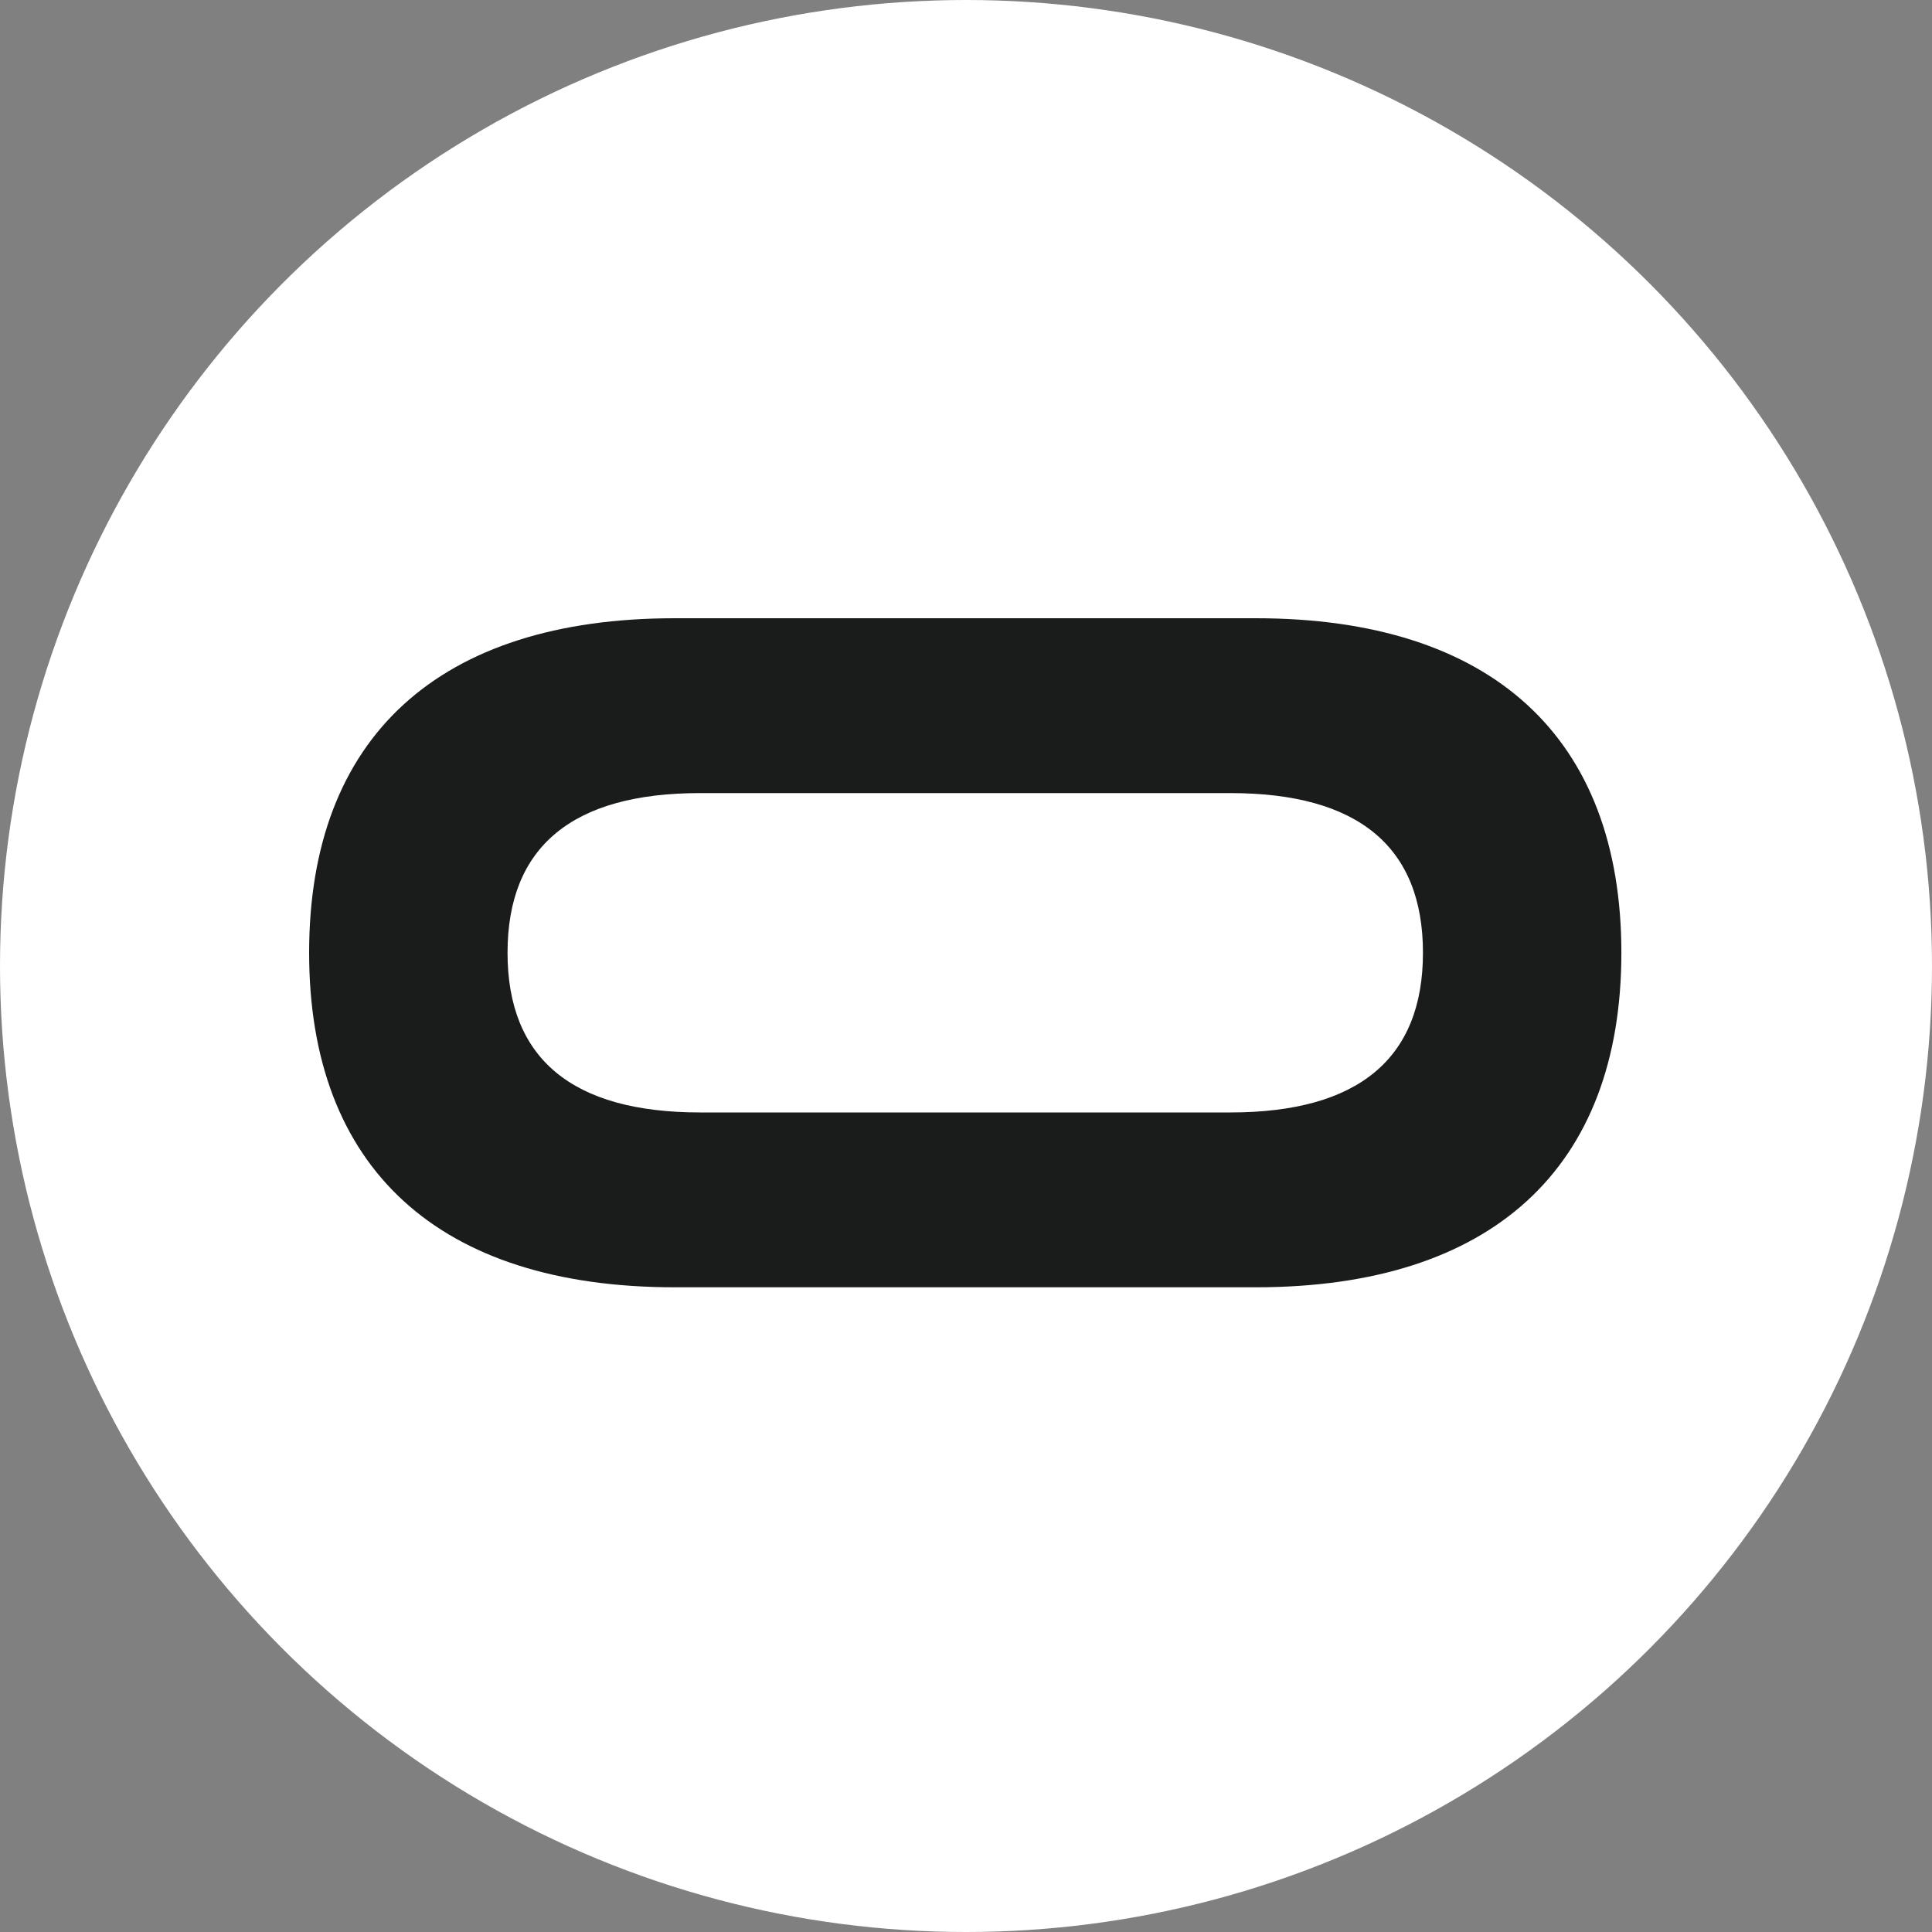 <svg xmlns="http://www.w3.org/2000/svg" fill="none" viewBox="0 0 50 50" height="50" width="50">
<rect x="0" y="0" width="50" height="50" fill="#808080" stroke="none"/>
<g clip-path="url(#clip0_199_211)">
<circle fill="white" r="25" cy="25" cx="25"></circle>
<path fill="#1A1B1B" d="M31.844 28.79H18.117C14.811 28.79 13.135 27.399 13.135 24.657C13.135 21.915 14.811 20.525 18.117 20.525H31.844C35.15 20.525 36.826 21.915 36.826 24.657C36.826 27.399 35.15 28.79 31.844 28.79ZM32.498 16H17.464C11.361 16 8 19.074 8 24.657C8 30.241 11.361 33.315 17.464 33.315H32.498C38.6 33.315 41.961 30.241 41.961 24.657C41.961 19.074 38.6 16 32.498 16Z"></path>
</g>
<defs>
<clipPath id="clip0_199_211">
<rect fill="white" height="50" width="50"></rect>
</clipPath>
</defs>
</svg>
